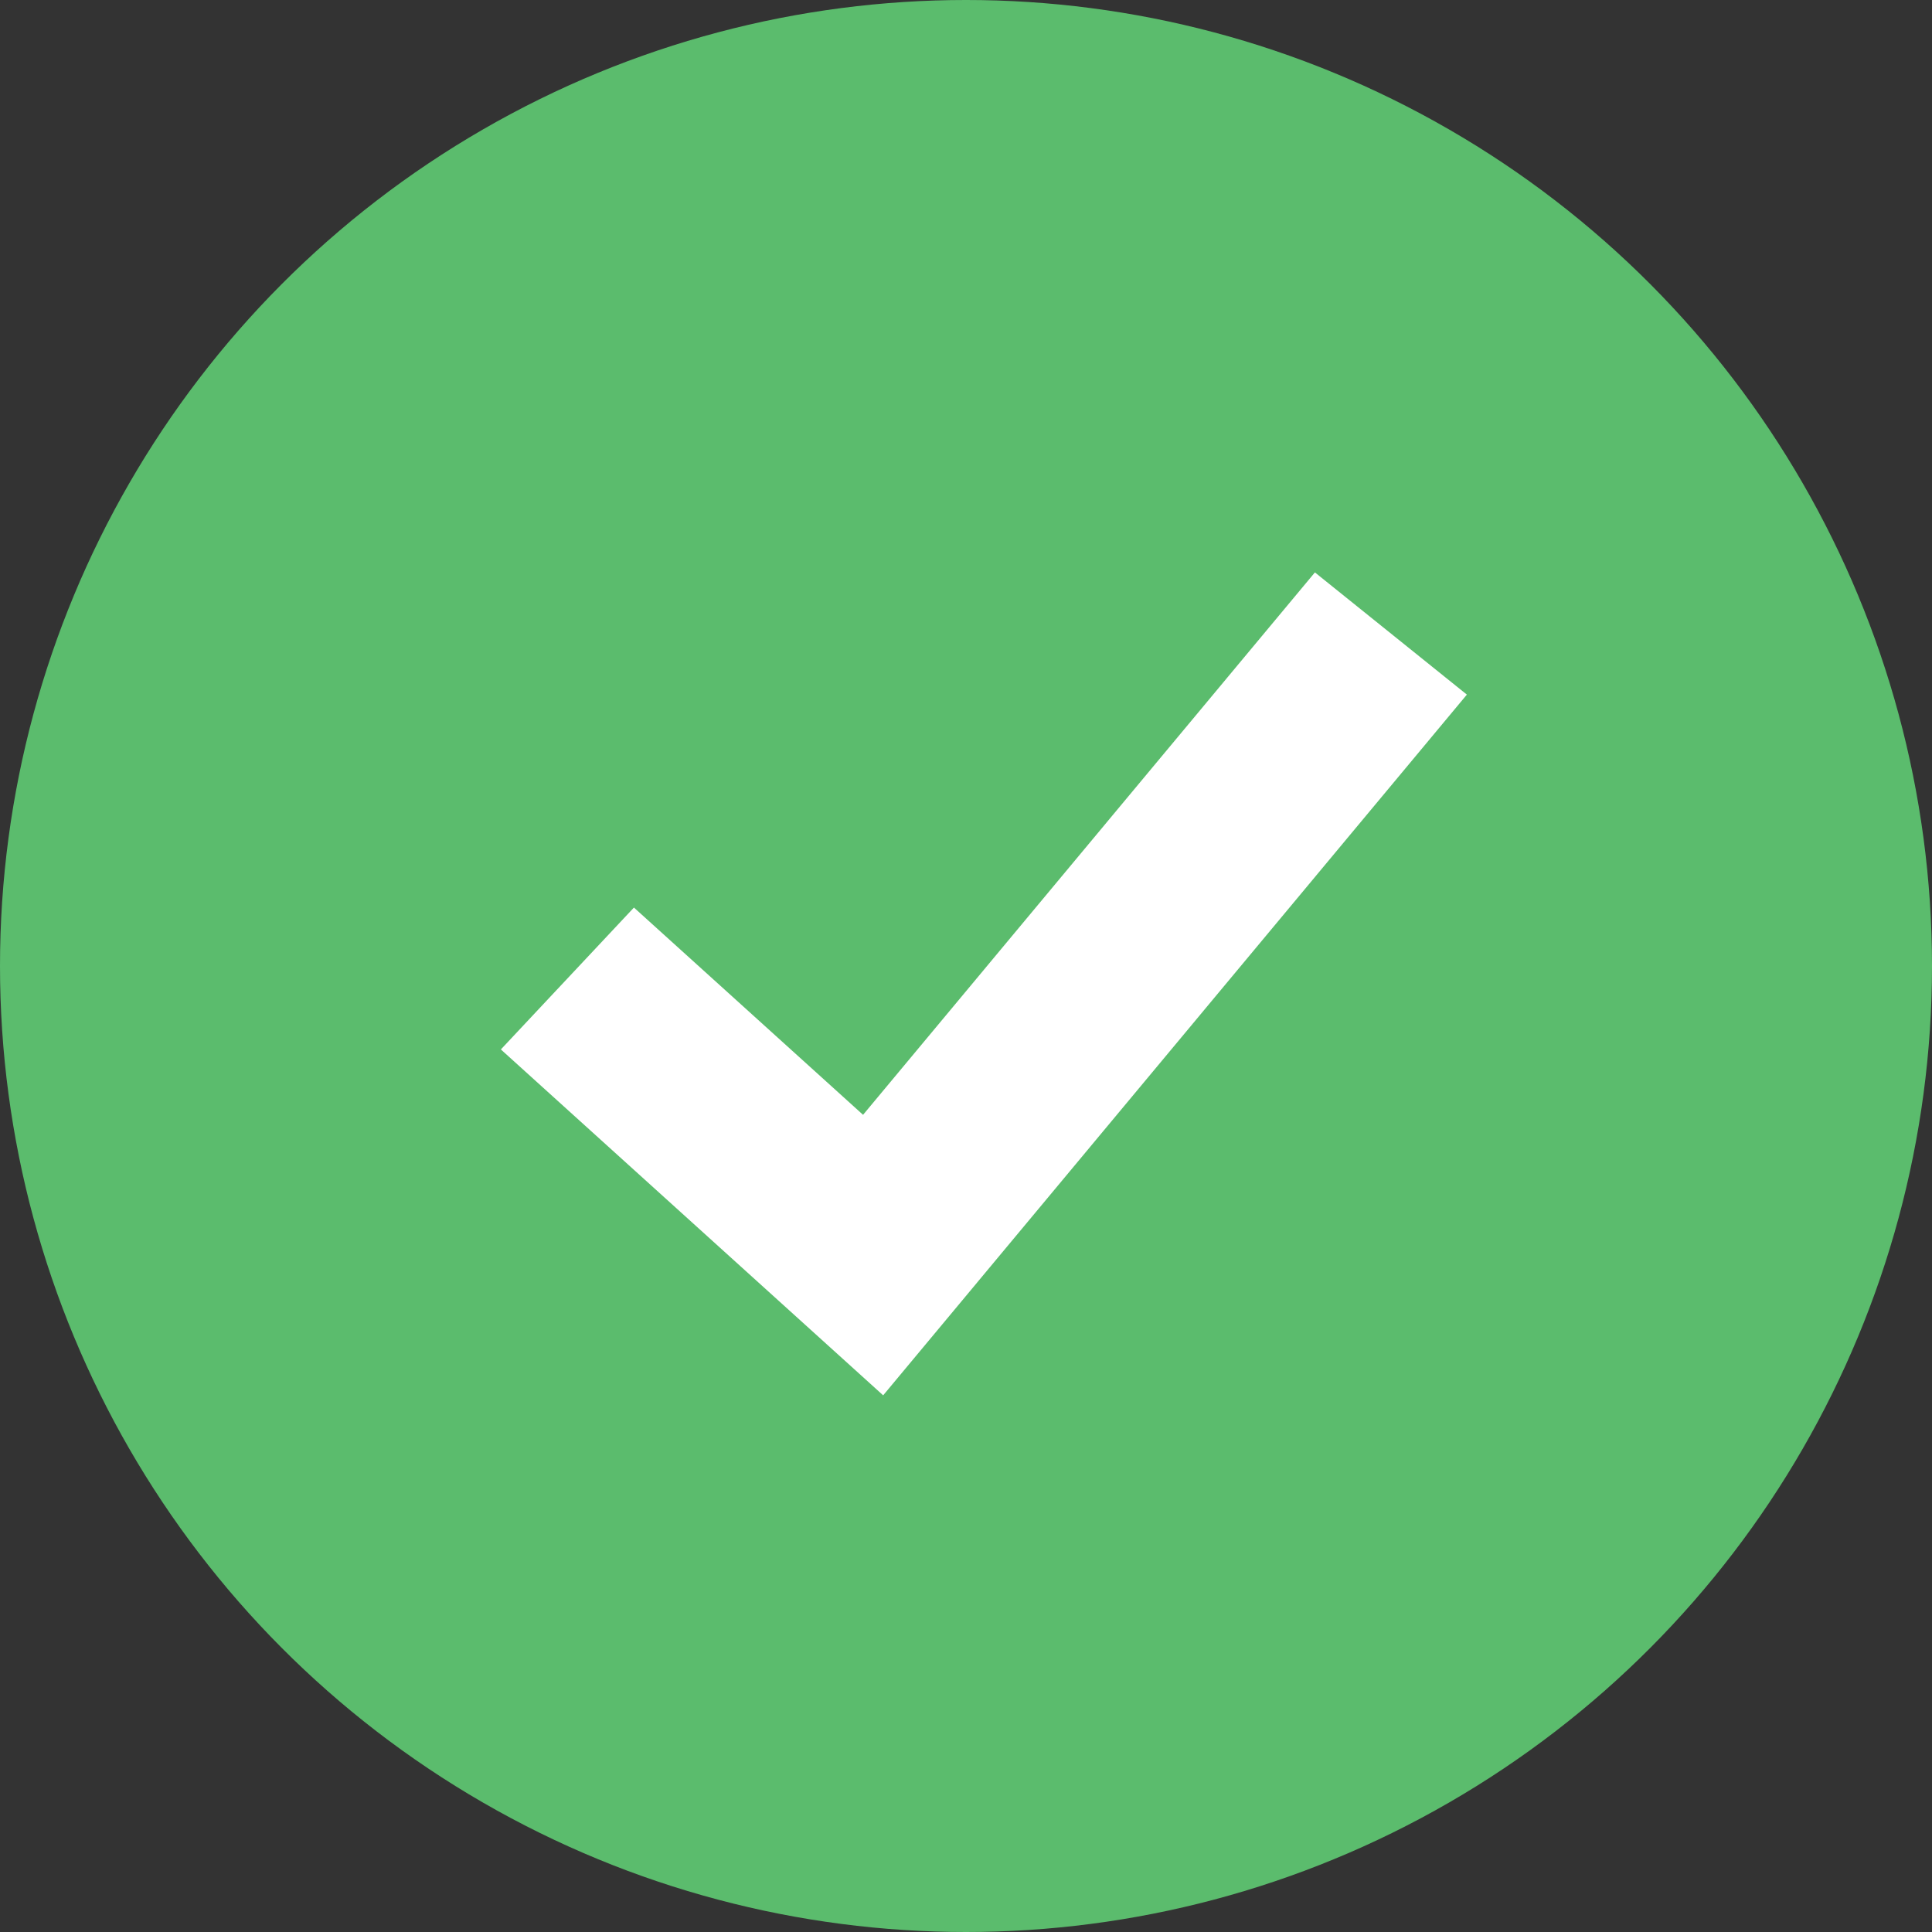 <svg width="32" height="32" viewBox="0 0 32 32" fill="none" xmlns="http://www.w3.org/2000/svg">
<rect x="0" y="0" width="32" height="32" fill="#333333" stroke="none"/>
<circle cx="16" cy="16" r="16" fill="#5BBC6D"/>
<path d="M14.628 23.111L8.296 17.382L10.5 15.032L14.295 18.465L21.779 9.481L24.296 11.505L14.628 23.111Z" fill="white"/>
</svg>
